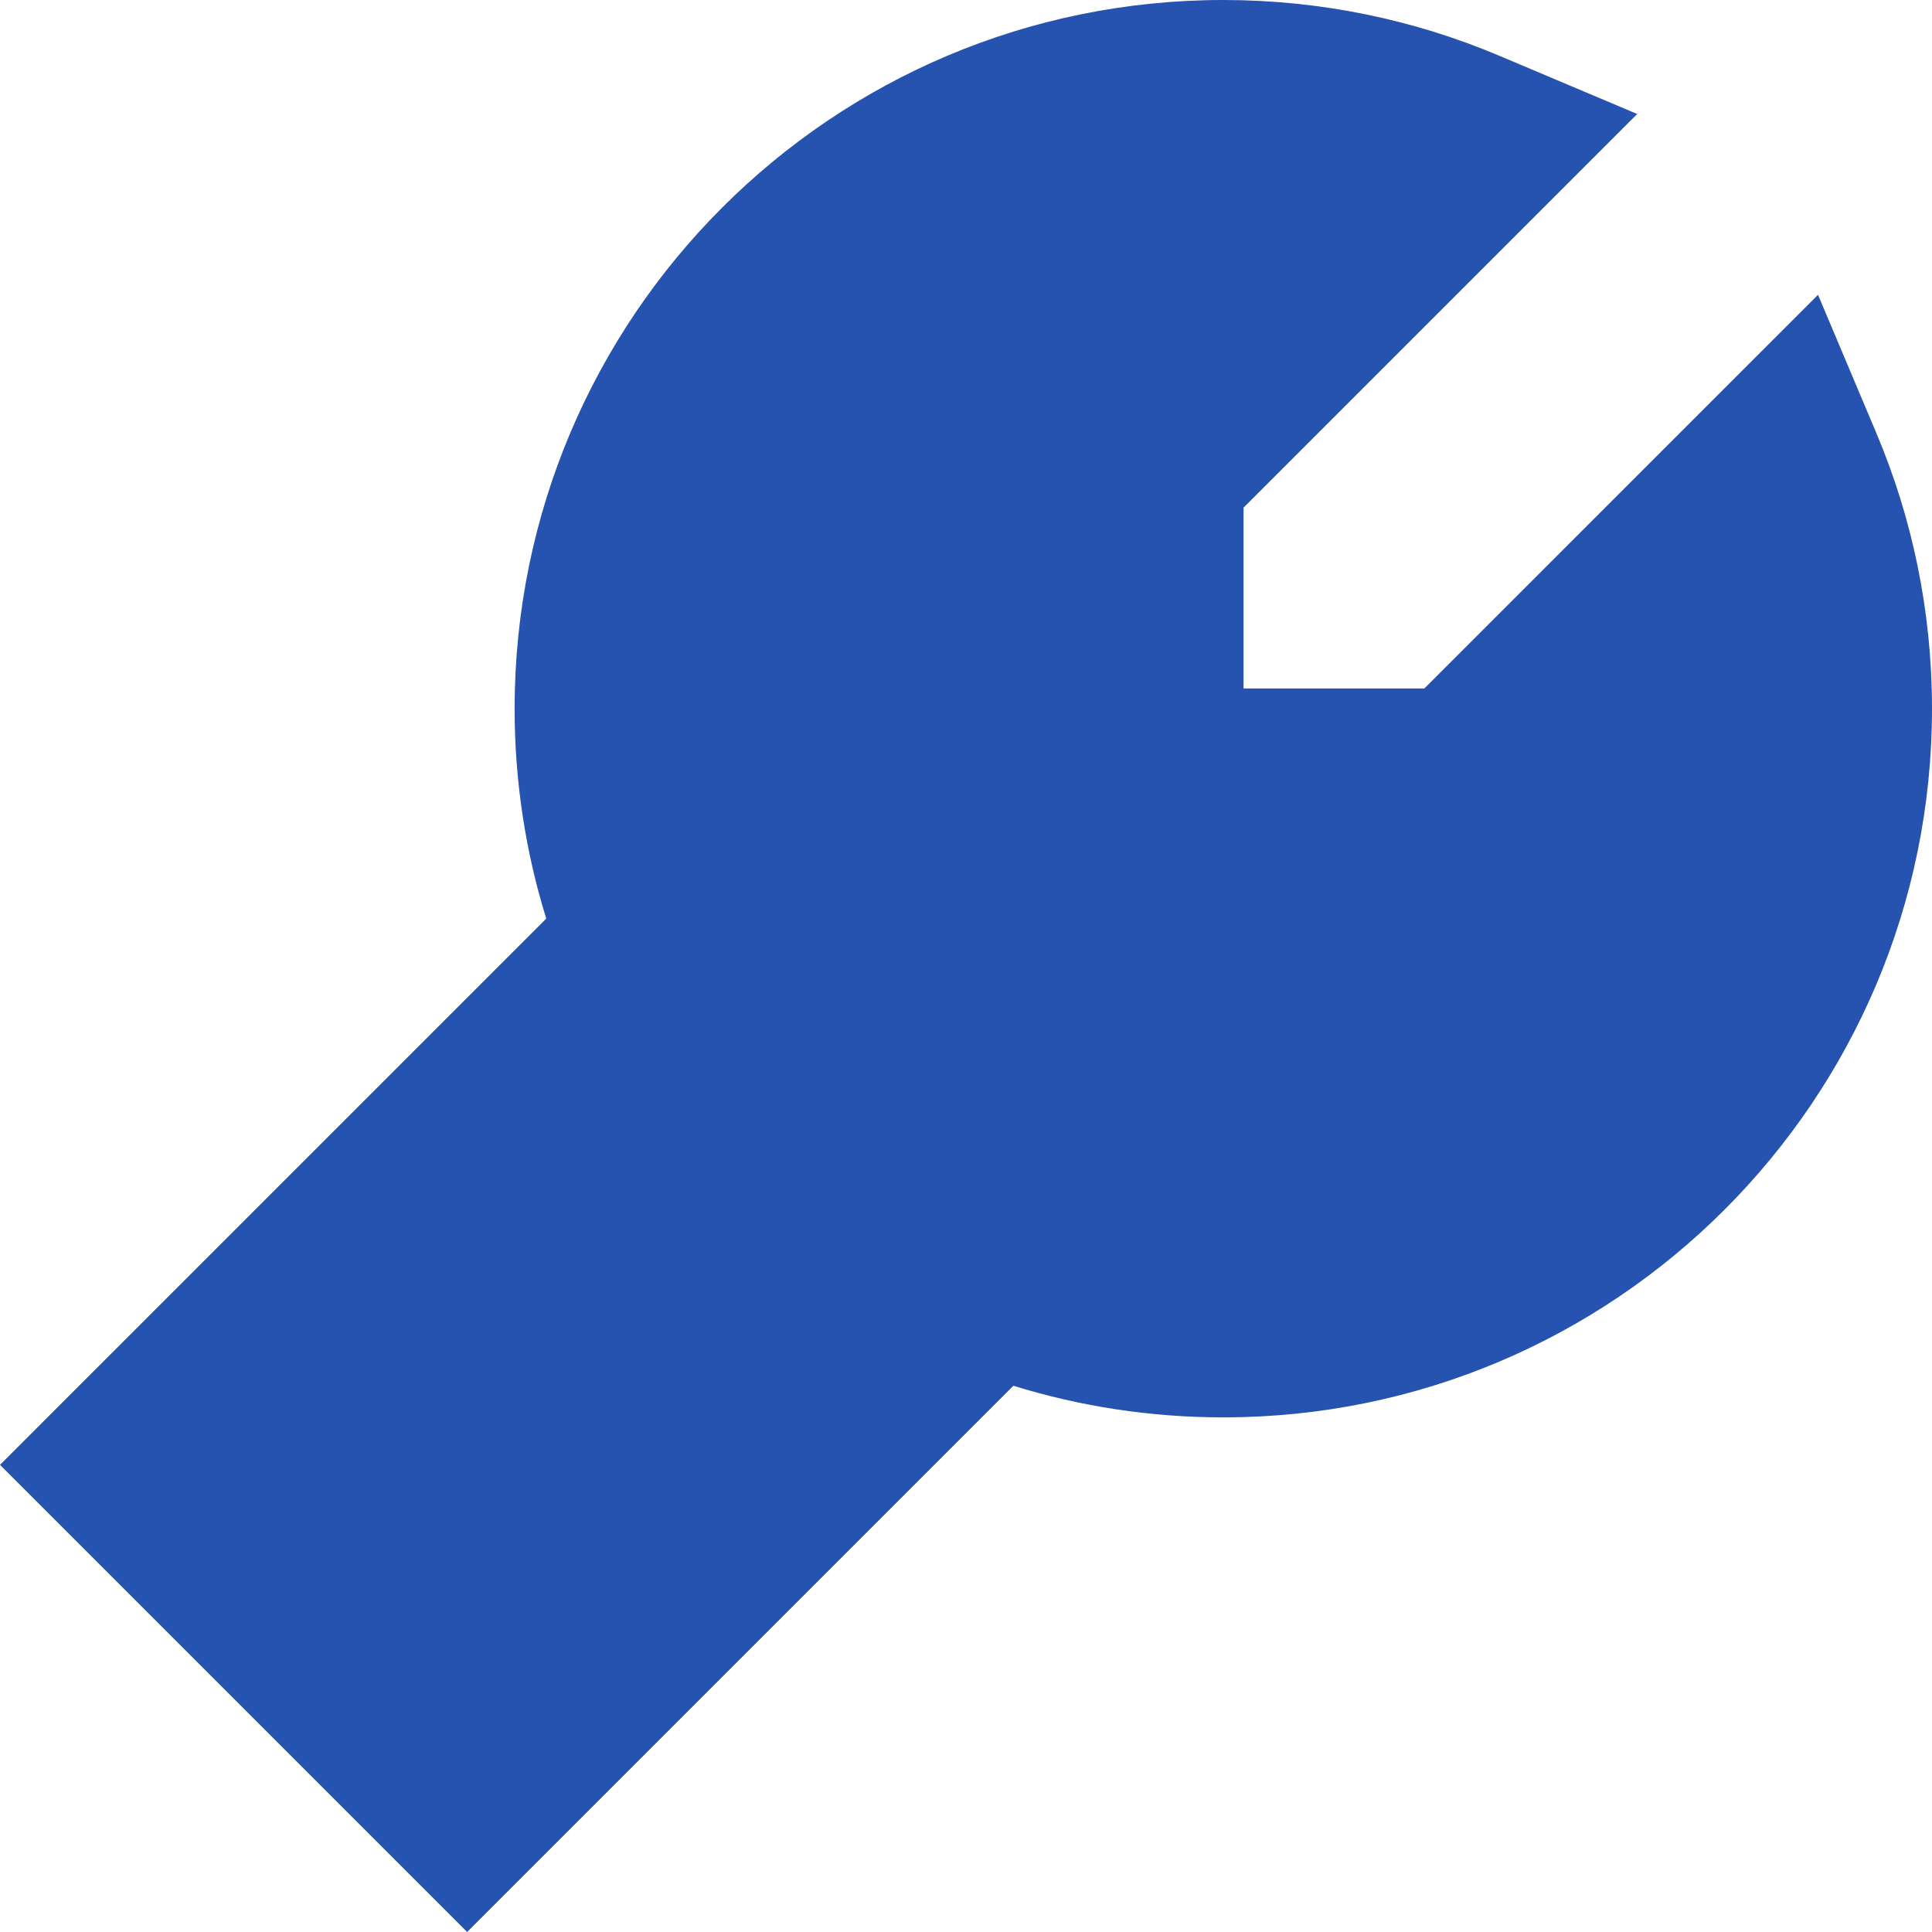 <svg width="38" height="38" viewBox="0 0 38 38" fill="none" xmlns="http://www.w3.org/2000/svg">
<path fill-rule="evenodd" clip-rule="evenodd" d="M24.061 0C16.362 0 10.122 6.241 10.122 13.939C10.122 15.374 10.339 16.761 10.744 18.068L1.408 27.404L0 28.812L1.408 30.22L7.78 36.592L9.188 38L10.596 36.592L19.932 27.256C21.239 27.661 22.626 27.878 24.061 27.878C31.759 27.878 38 21.637 38 13.939C38 12.023 37.612 10.192 36.908 8.524L35.758 5.798L33.666 7.89L28.015 13.541H24.459V9.985L30.11 4.334L32.202 2.242L29.476 1.091C27.808 0.388 25.977 0 24.061 0Z" fill="#2653B0"/>
</svg>
